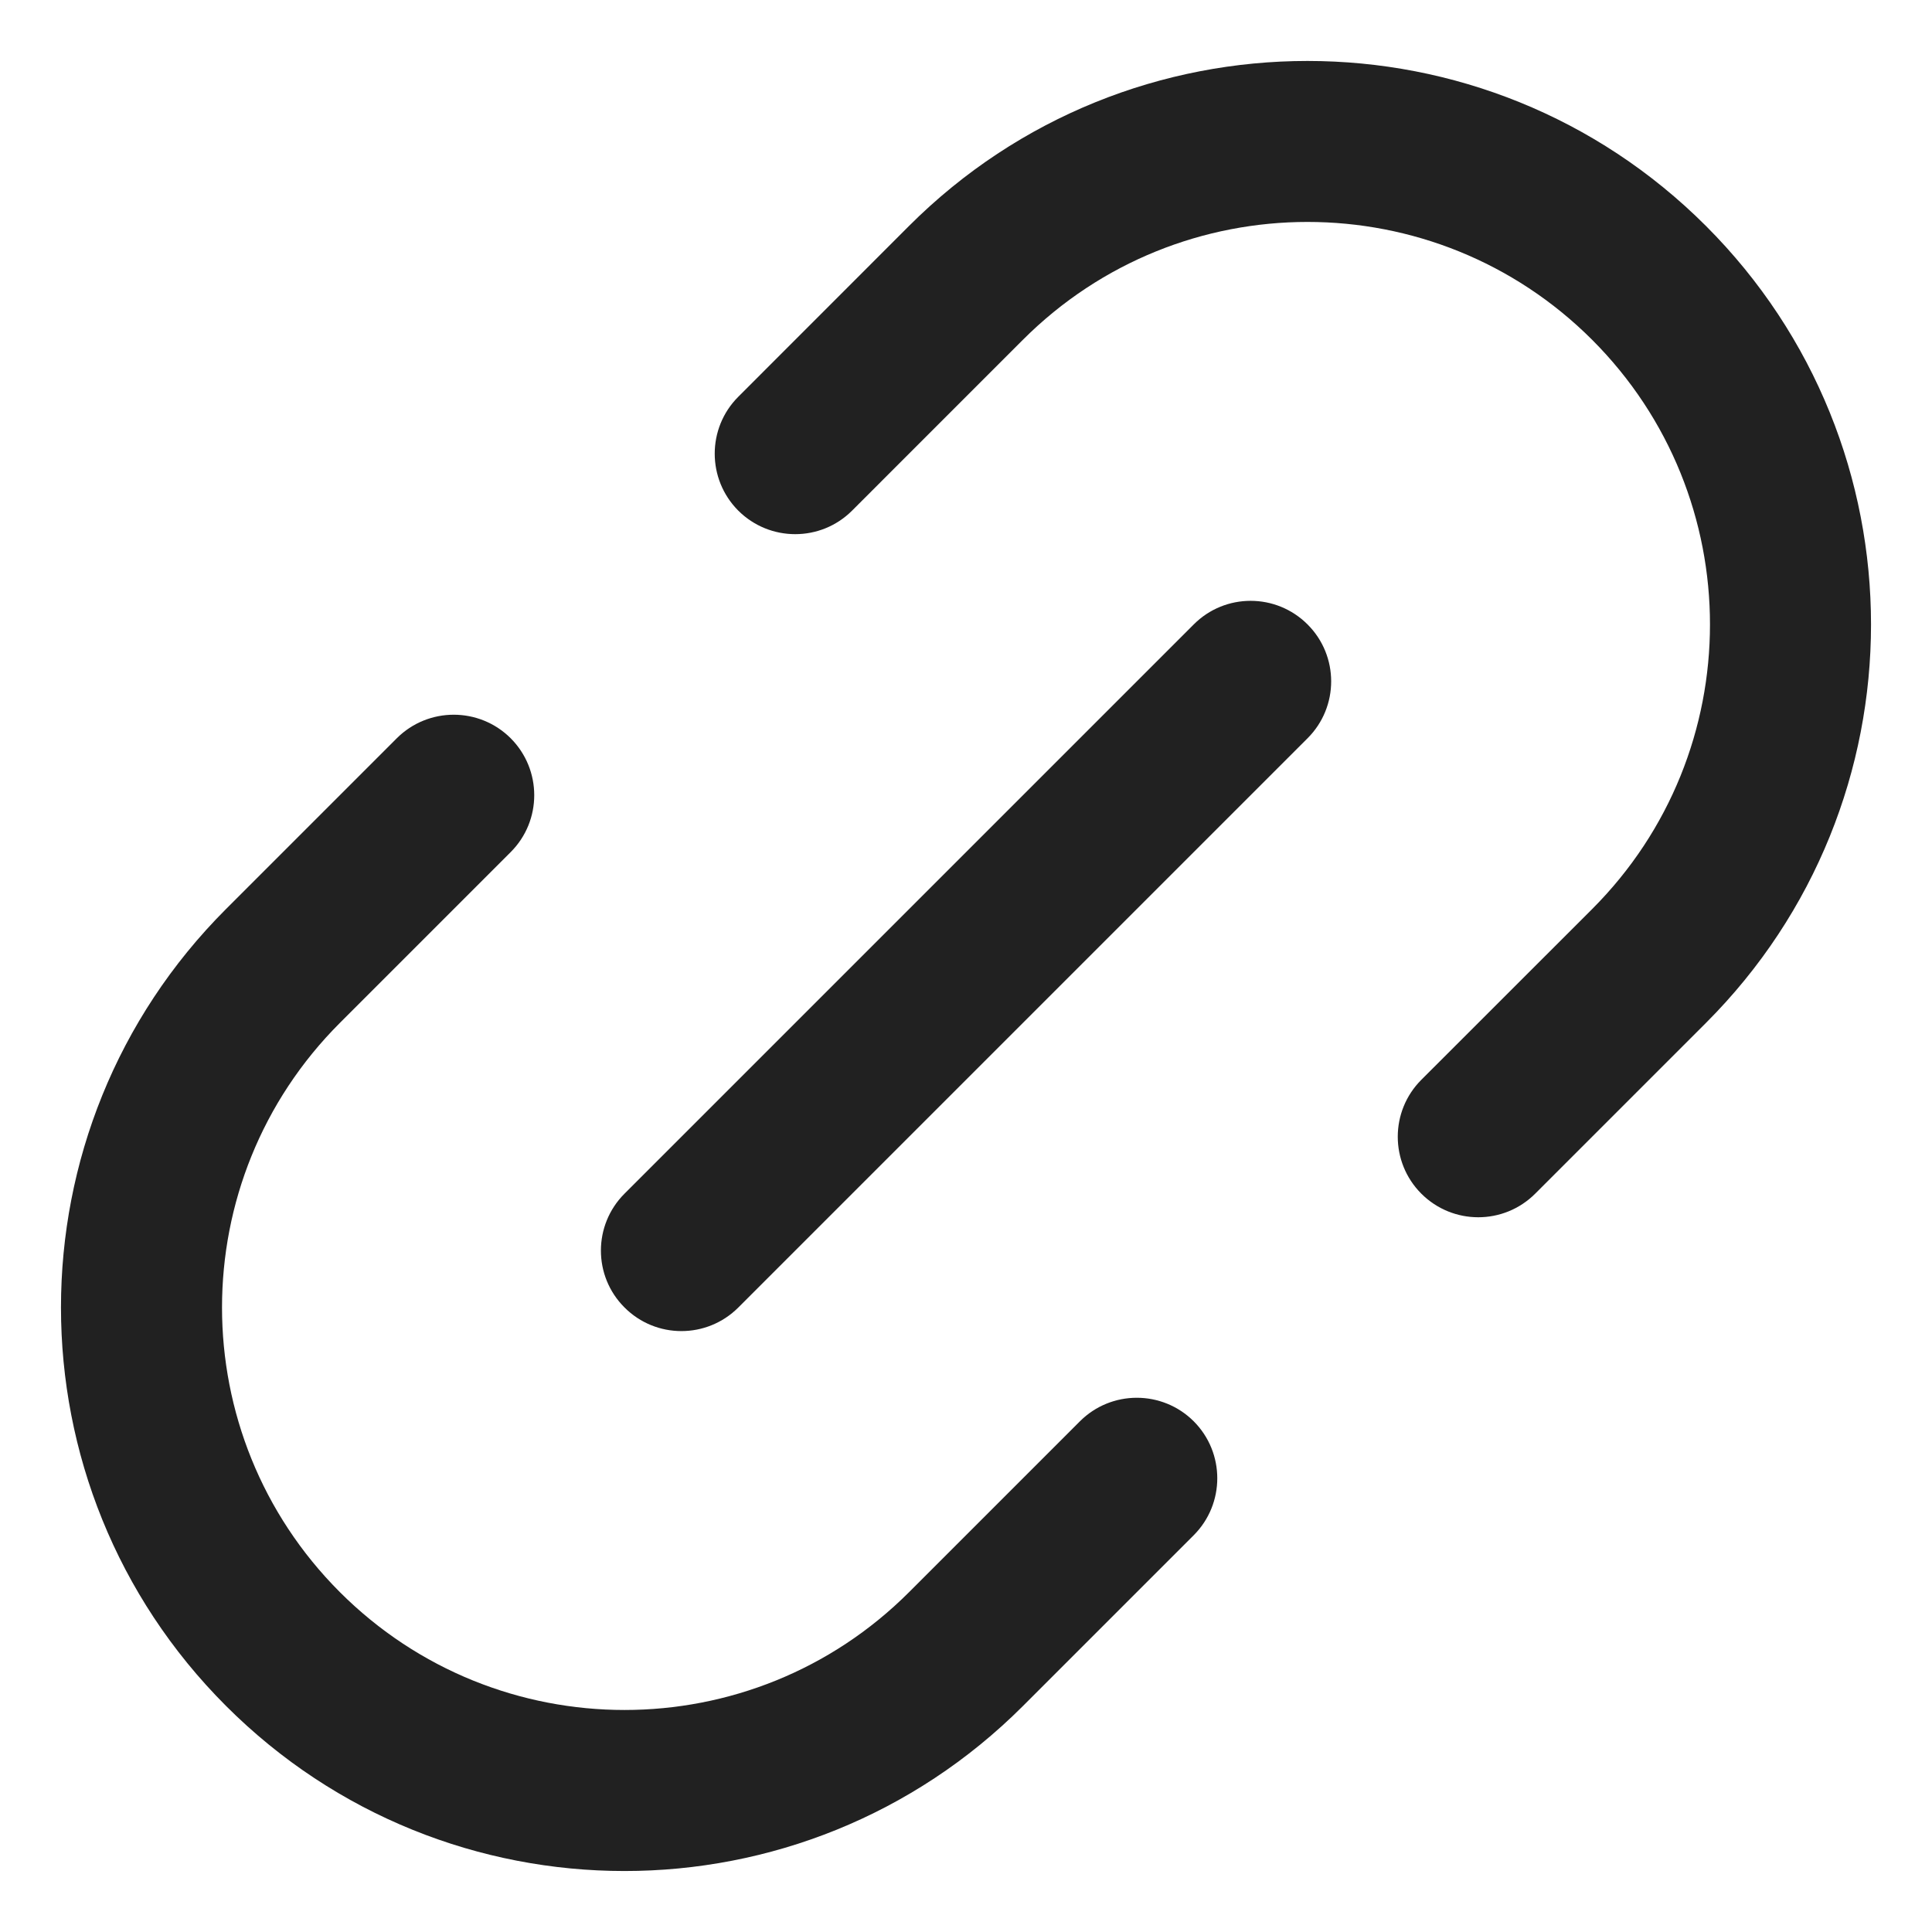 <svg width="24" height="24" viewBox="0 0 24 24" fill="none" xmlns="http://www.w3.org/2000/svg">
    <path fill-rule="evenodd" clip-rule="evenodd" d="M12.708 21.192C9.974 23.926 5.542 23.926 2.808 21.192C0.074 18.458 0.074 14.026 2.808 11.292L4.929 9.171C5.32 8.781 5.953 8.781 6.344 9.171C6.734 9.562 6.734 10.195 6.344 10.585L4.222 12.707C2.27 14.659 2.27 17.825 4.222 19.778C6.175 21.73 9.341 21.73 11.293 19.778L13.415 17.656C13.805 17.266 14.438 17.266 14.829 17.656C15.219 18.047 15.219 18.68 14.829 19.071L12.708 21.192ZM11.292 2.807C14.026 0.074 18.458 0.074 21.192 2.807C23.926 5.541 23.926 9.973 21.192 12.707L19.071 14.828C18.68 15.219 18.047 15.219 17.656 14.828C17.266 14.438 17.266 13.804 17.656 13.414L19.778 11.293C21.73 9.34 21.73 6.174 19.778 4.221C17.825 2.269 14.659 2.269 12.707 4.221L10.585 6.343C10.195 6.733 9.562 6.733 9.171 6.343C8.781 5.952 8.781 5.319 9.171 4.929L11.292 2.807ZM7.758 16.242C8.148 16.633 8.781 16.633 9.172 16.242L16.243 9.171C16.634 8.781 16.634 8.147 16.243 7.757C15.852 7.366 15.219 7.366 14.829 7.757L7.758 14.828C7.367 15.219 7.367 15.852 7.758 16.242Z" fill="#212121"/>
</svg>
